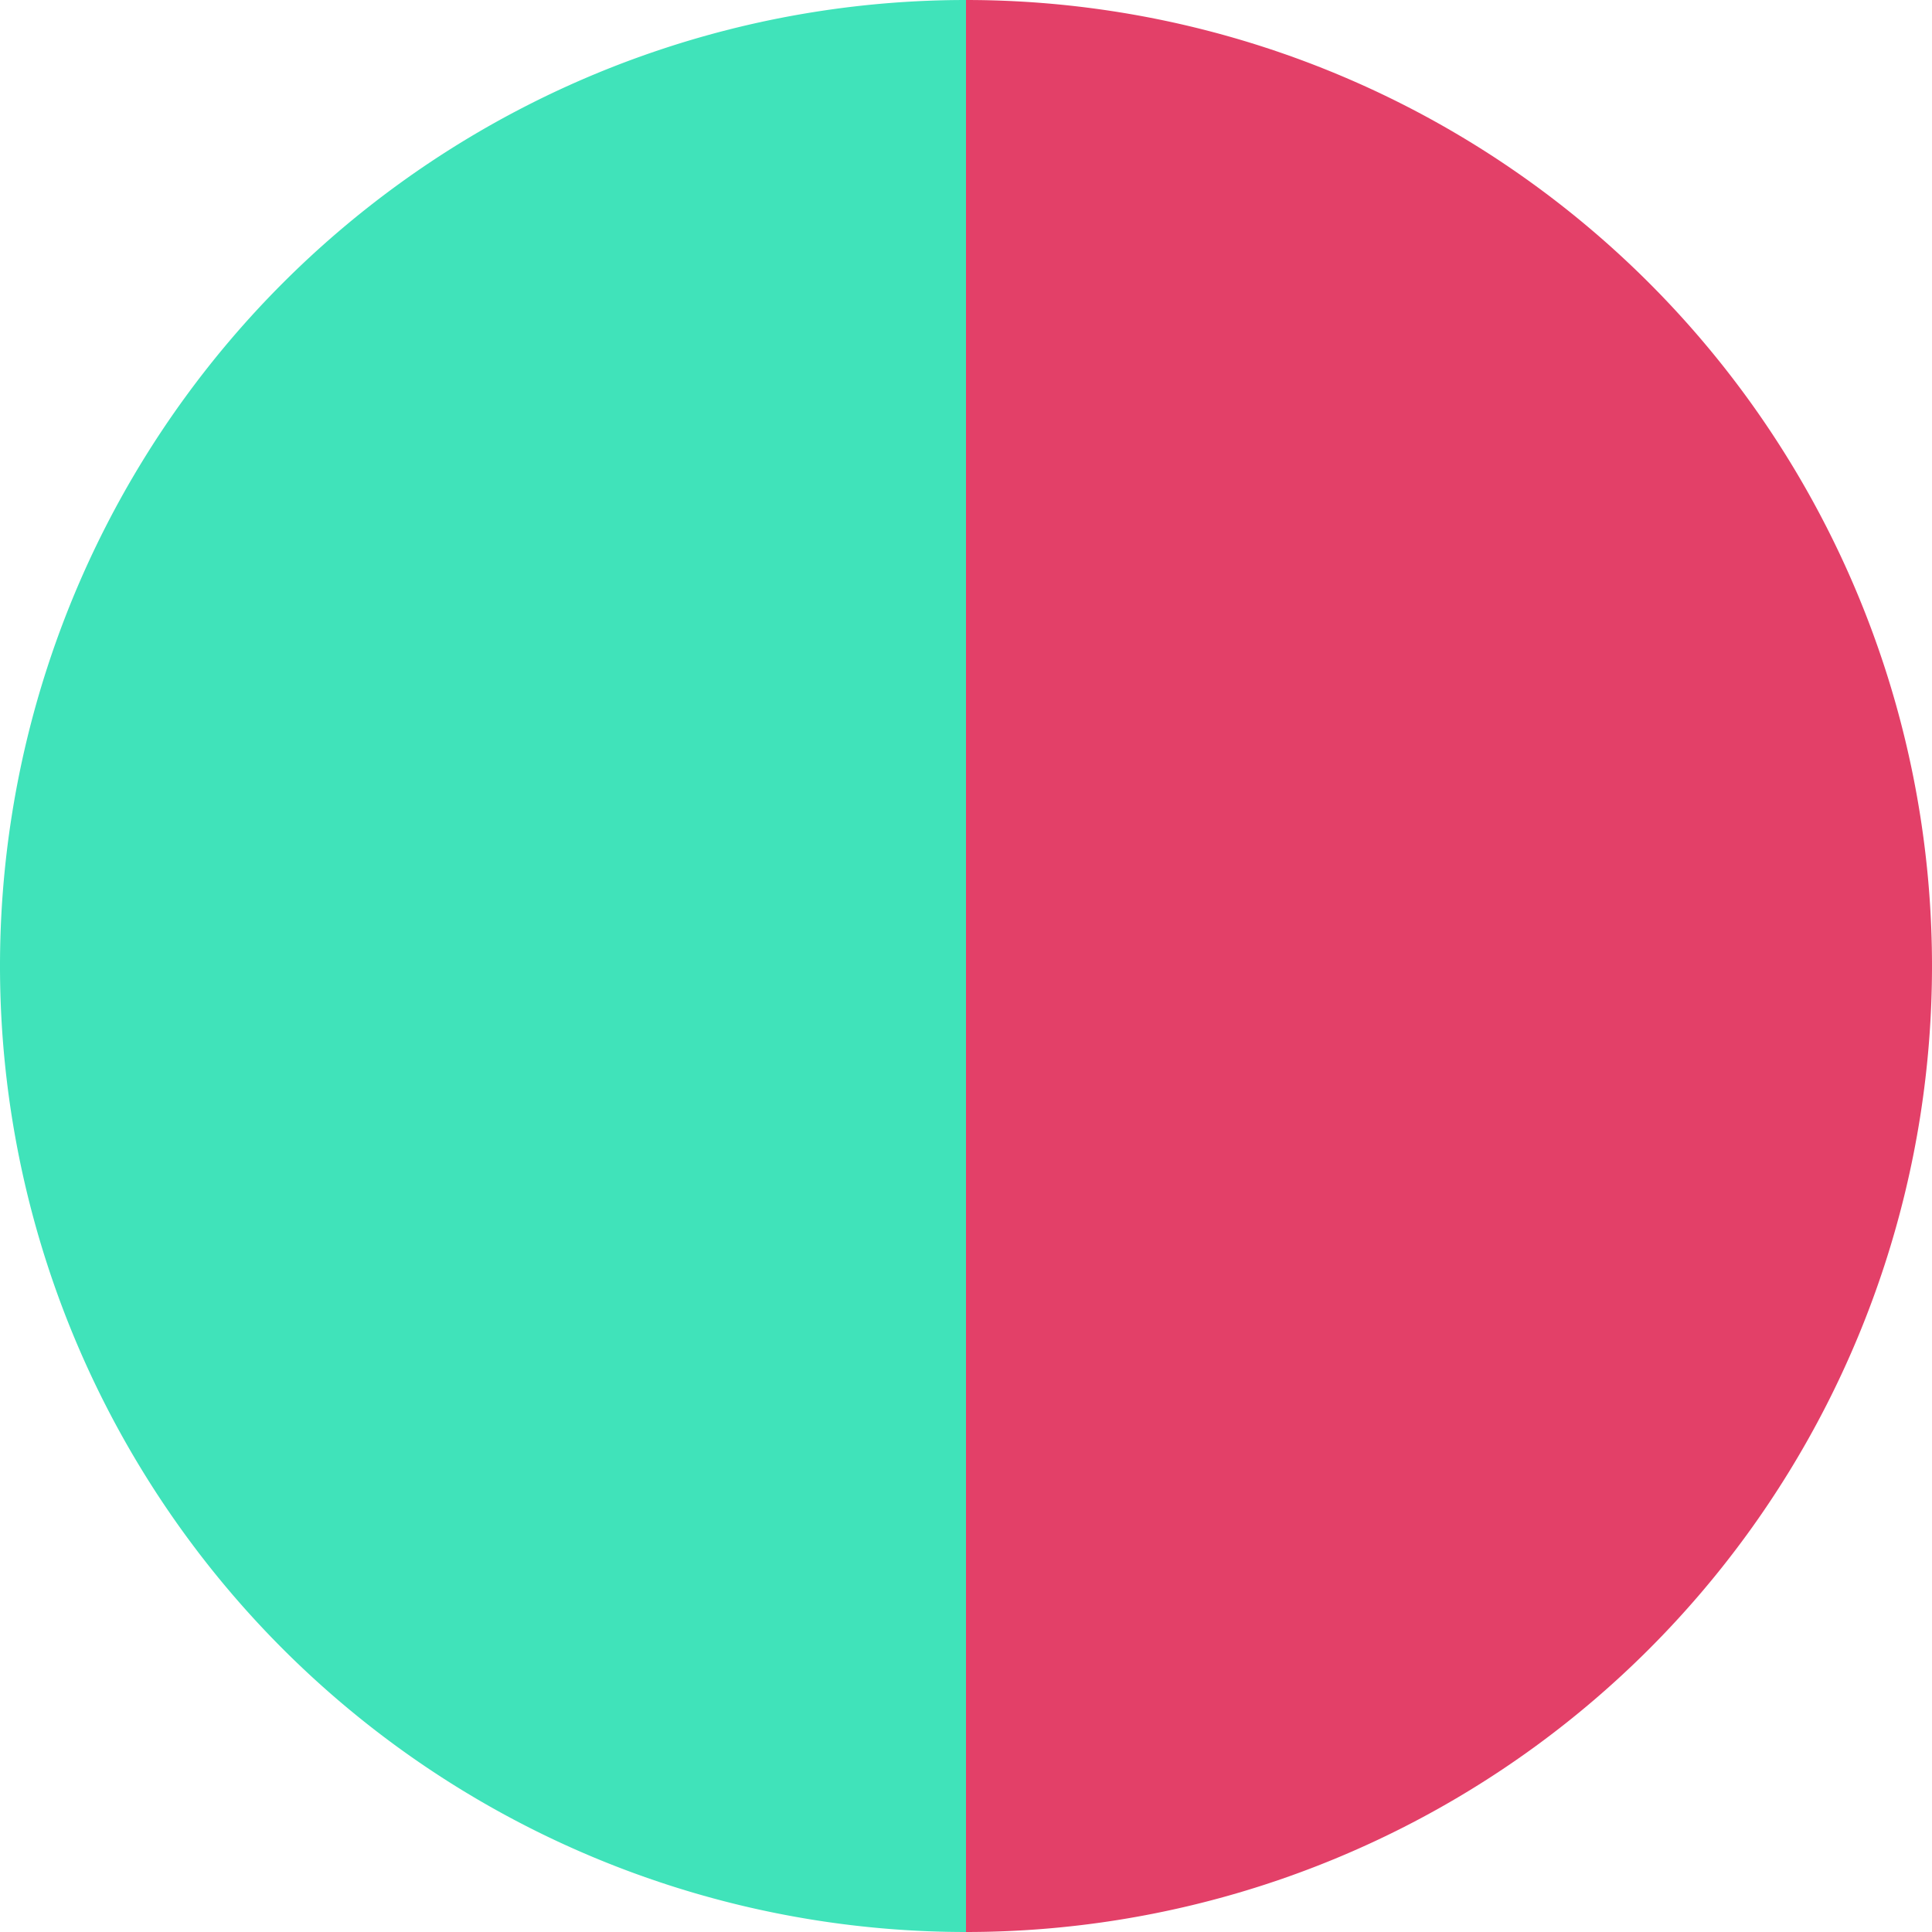 <?xml version="1.0" standalone="no"?>
<svg width="500" height="500" viewBox="-1 -1 2 2" xmlns="http://www.w3.org/2000/svg">
        <path d="M 0 -1 
             A 1,1 0 0,1 0 1             L 0,0
             z" fill="#e34068" />
            <path d="M 0 1 
             A 1,1 0 0,1 -0 -1             L 0,0
             z" fill="#40e3ba" />
    </svg>
